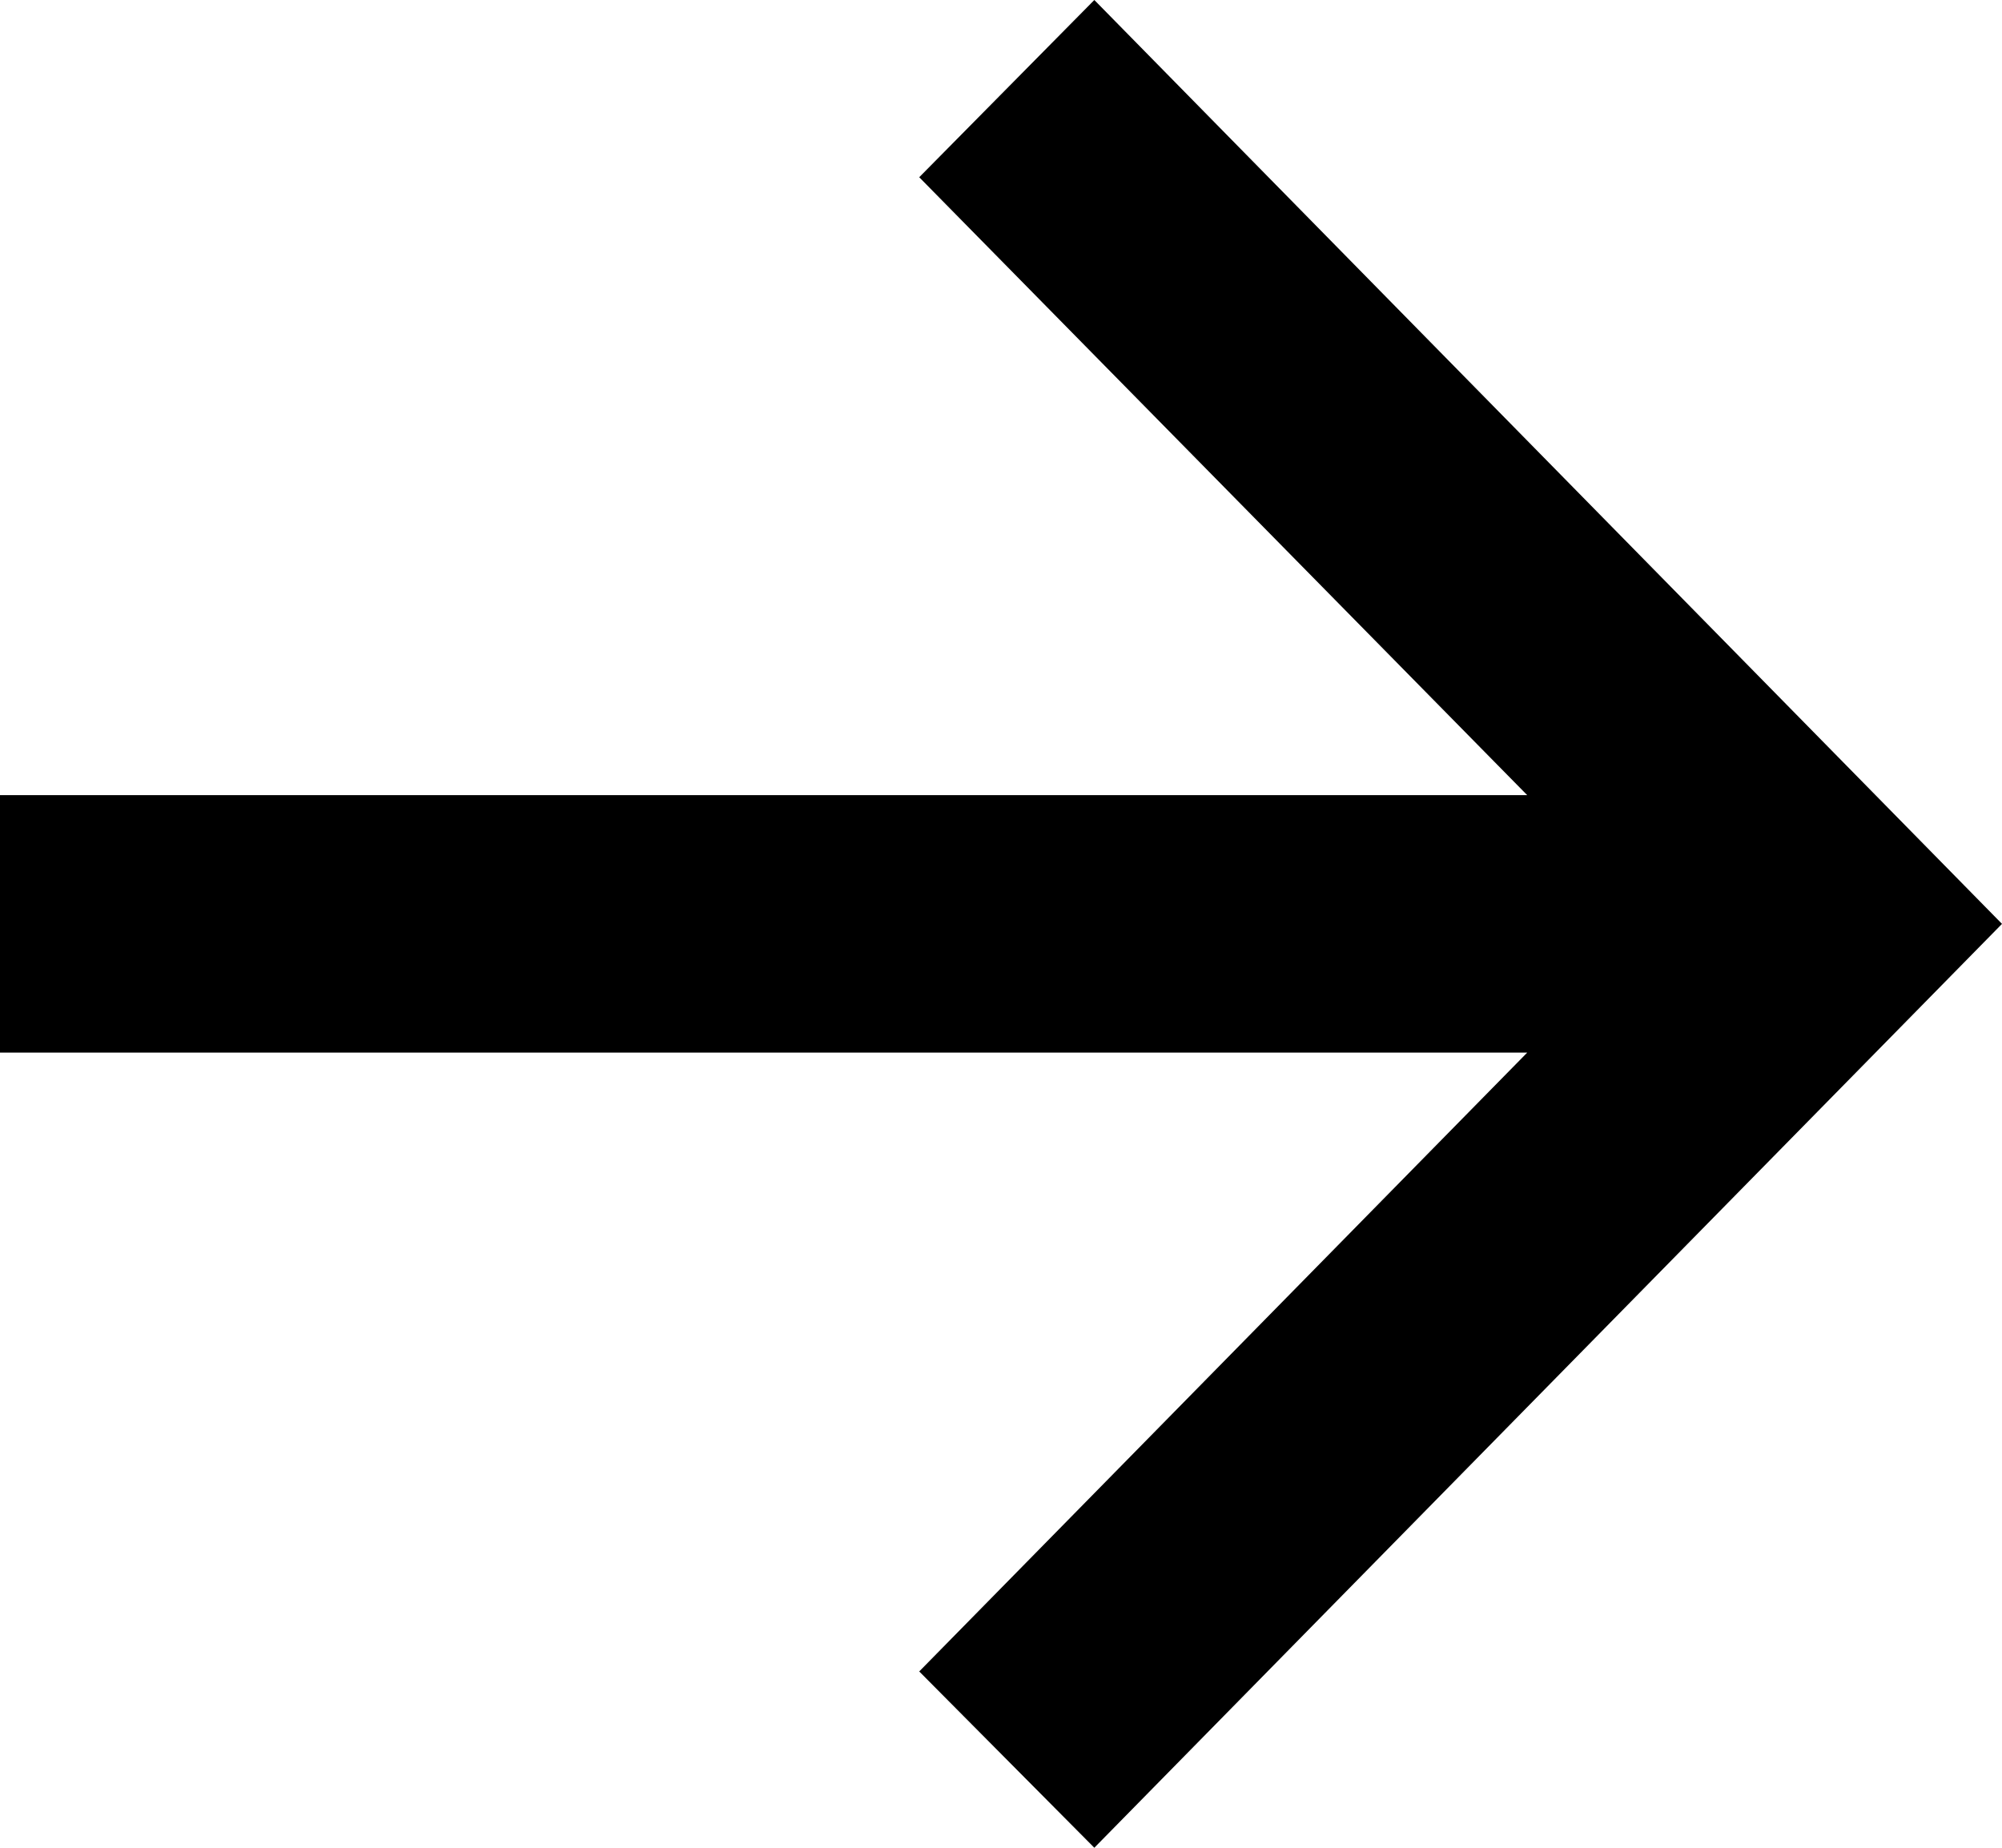 <svg xmlns="http://www.w3.org/2000/svg" width="13" height="12" viewBox="0 0 13 12" style="stroke: none;"><path d="m7.106 12-1.137-1.145 3.948-4.019H0V5.164h9.917L5.969 1.151 7.106 0 13 6Z"></path></svg>